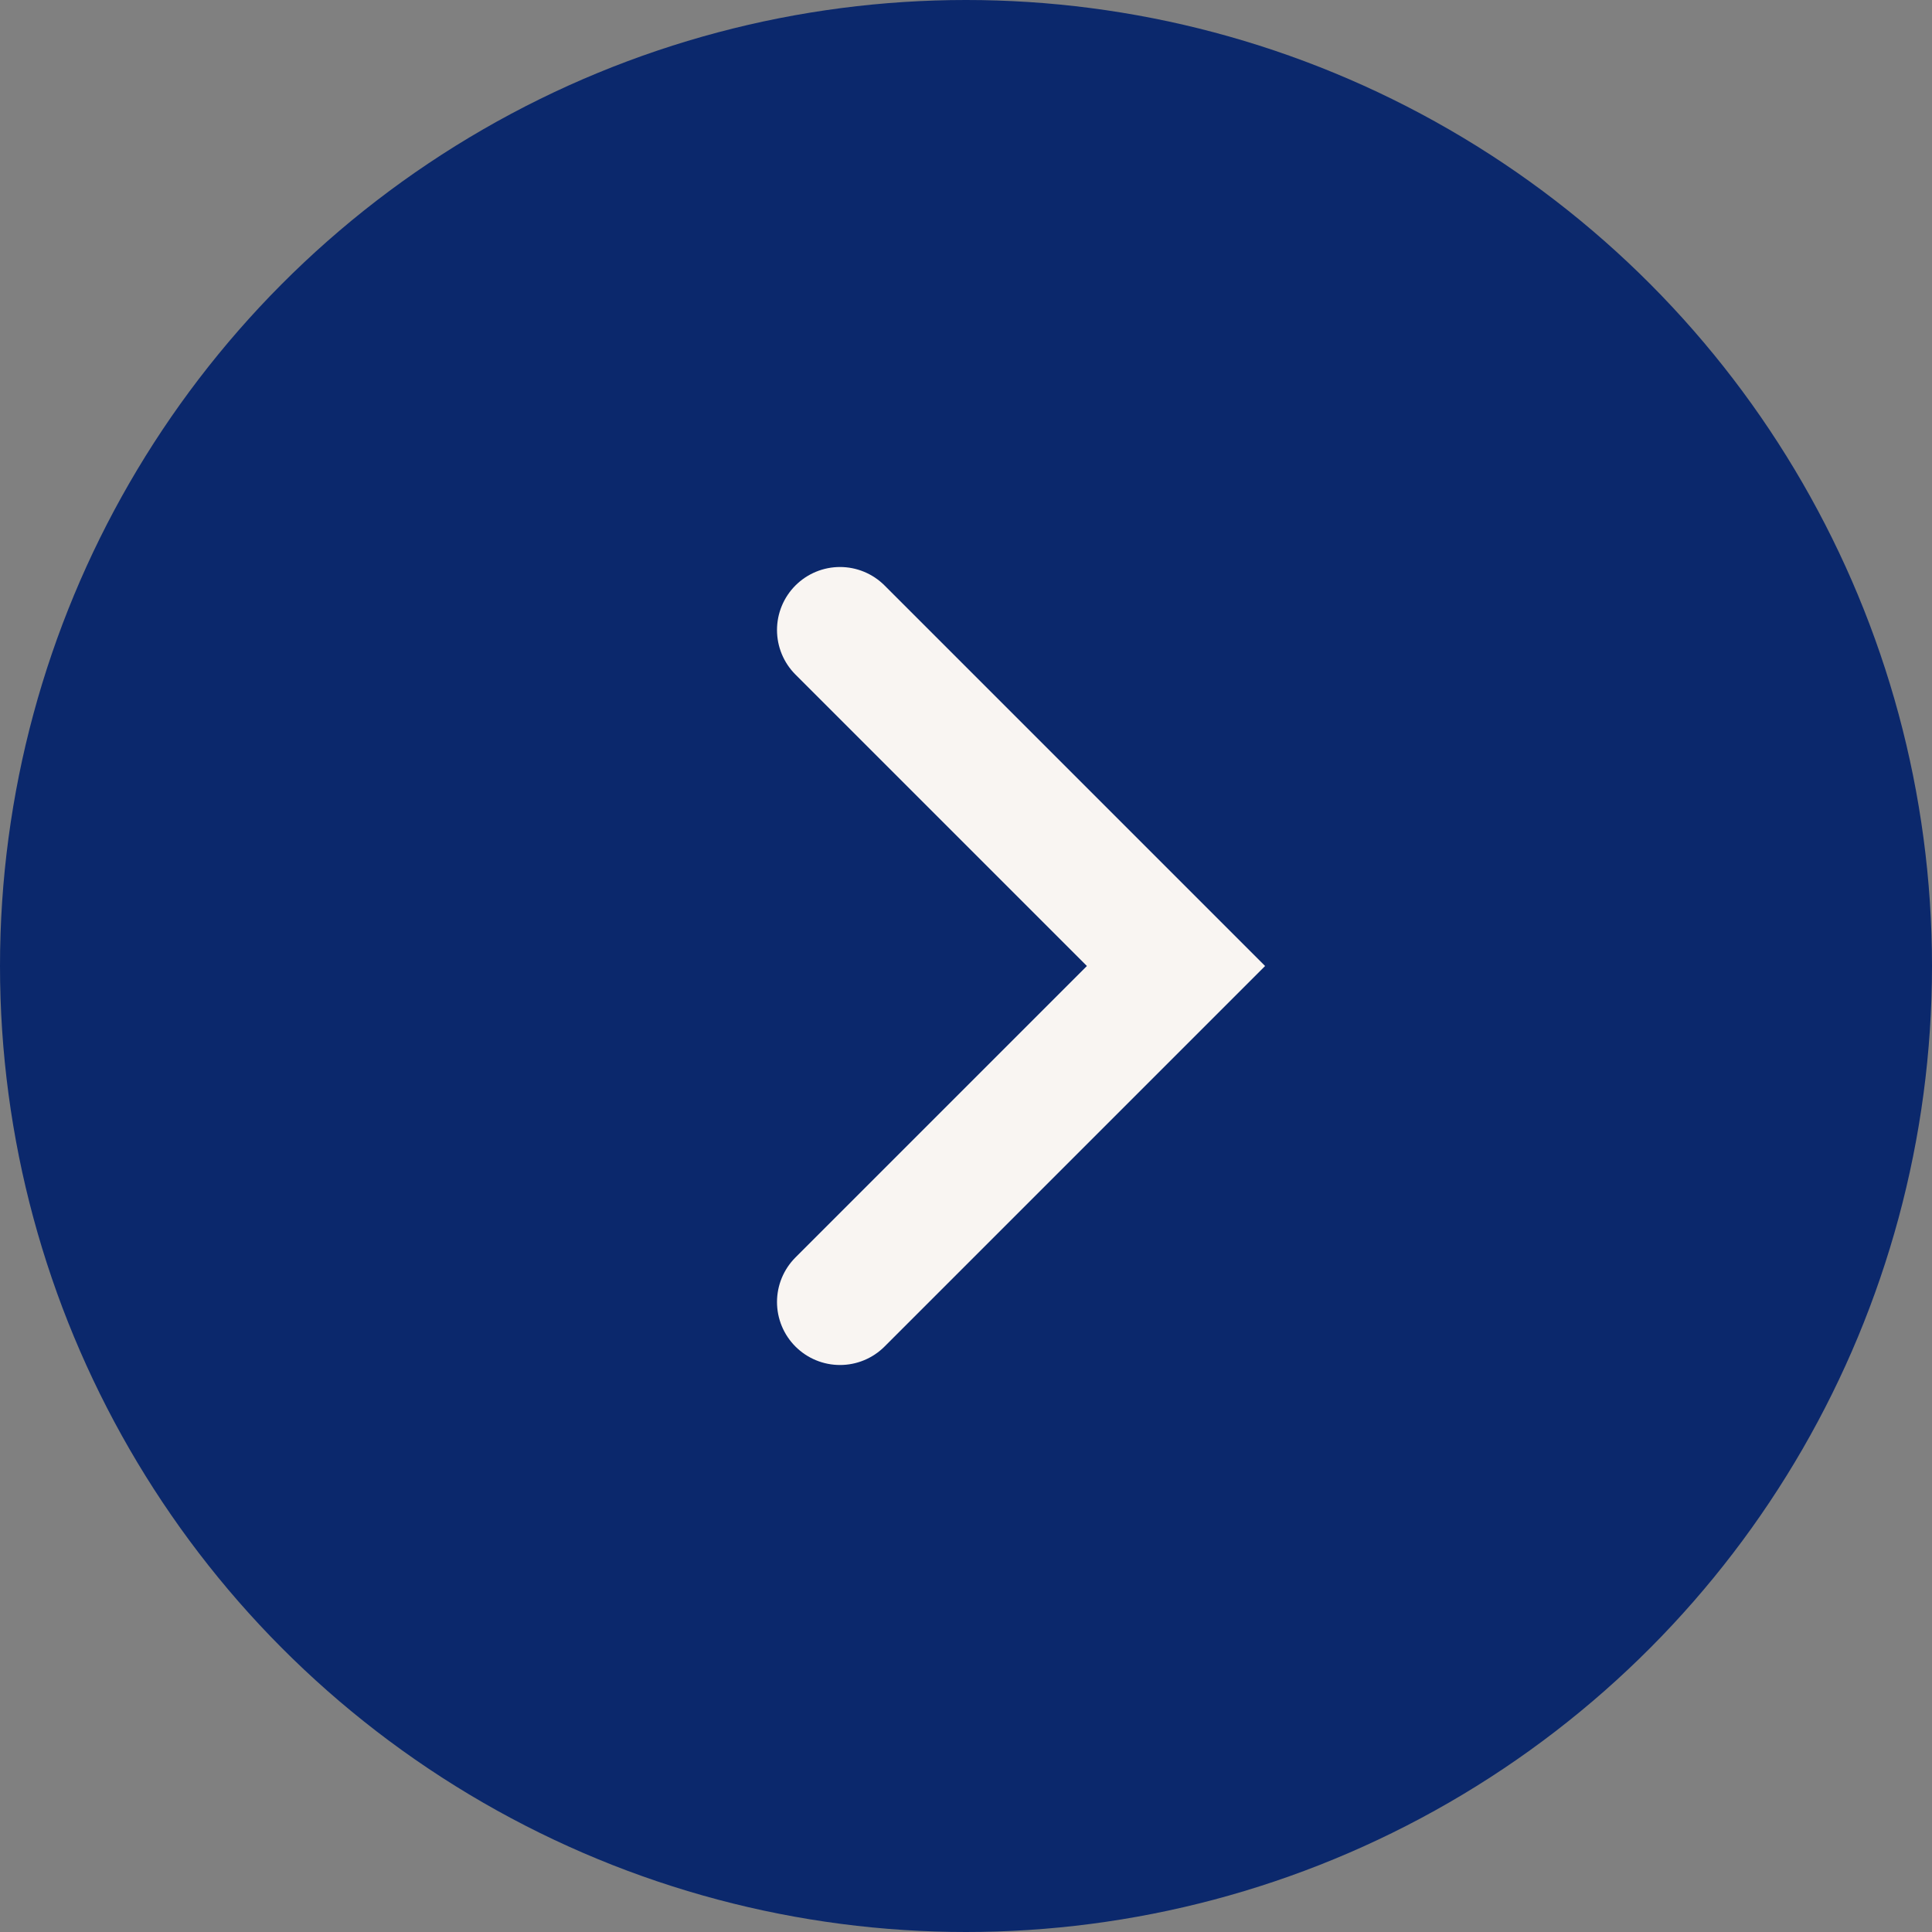 <svg width="46" height="46" viewBox="0 0 46 46" fill="none" xmlns="http://www.w3.org/2000/svg">
<rect x="0" y="0" width="46" height="46" fill="#808080" stroke="none"/>
<circle cx="23" cy="23" r="23" fill="#0B286C"/>
<path d="M20 15L28 23L20 31" stroke="#F9F5F2" stroke-width="3" stroke-linecap="round"/>
</svg>
